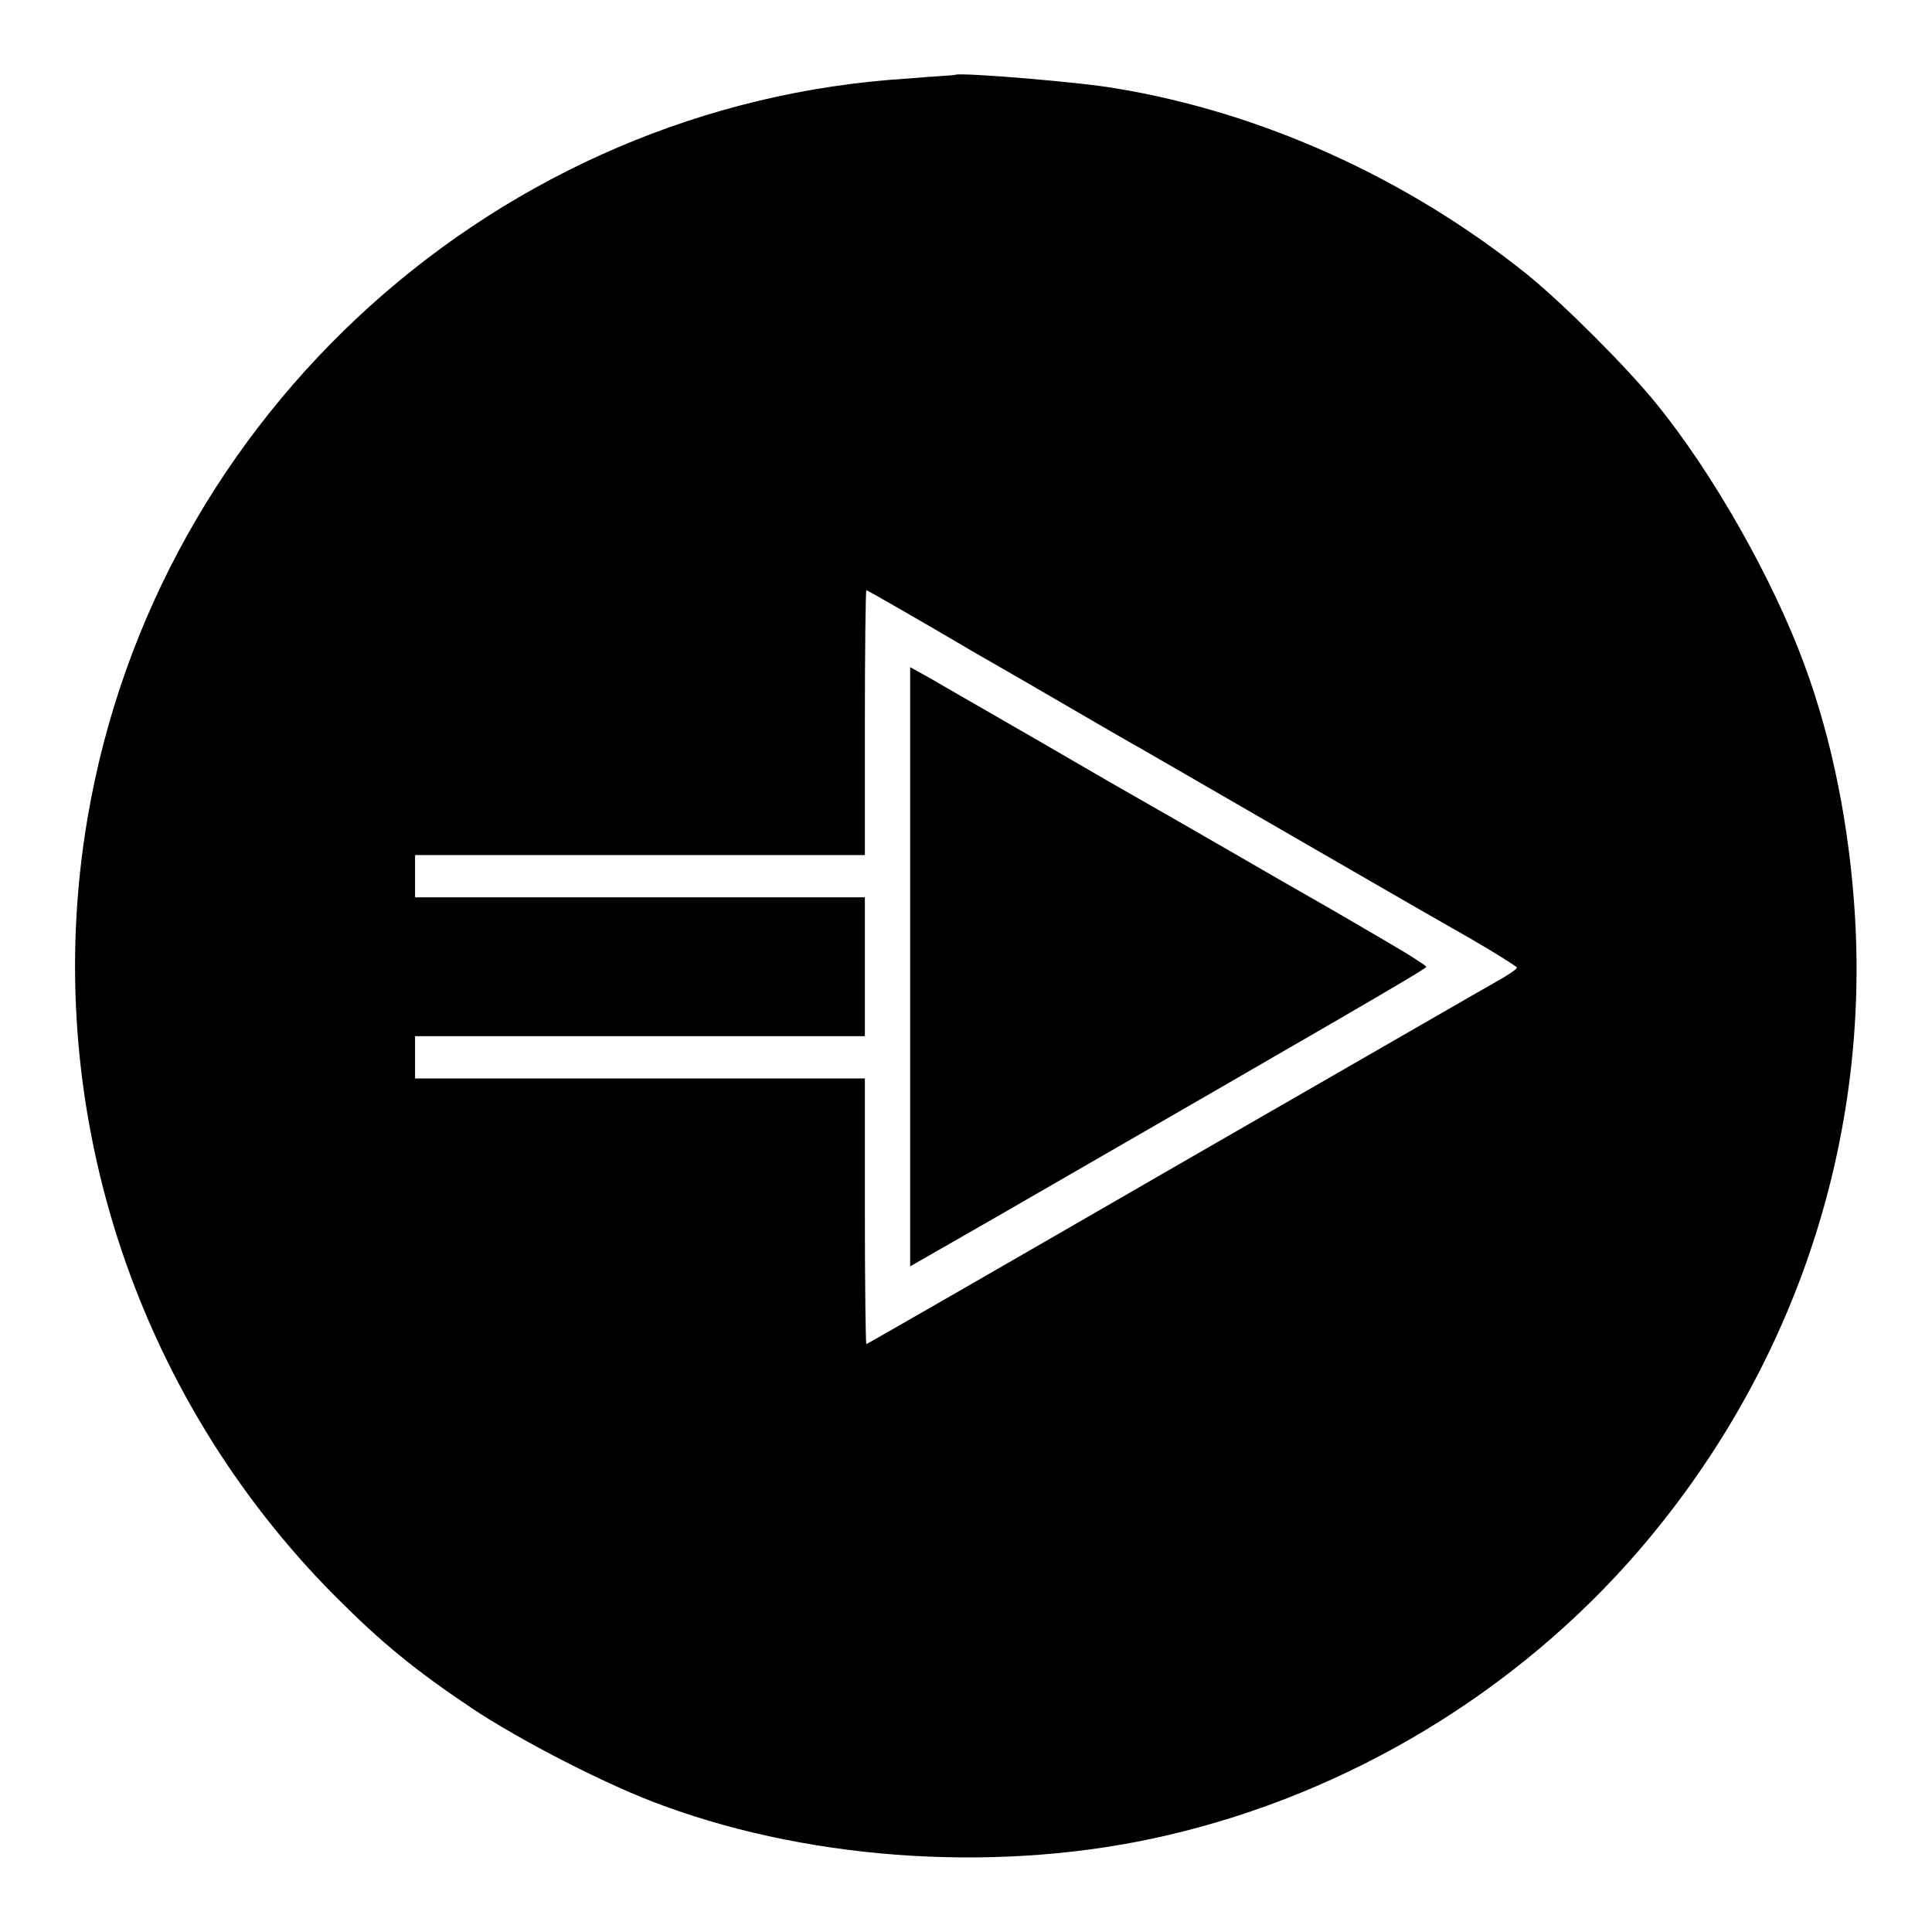<?xml version="1.0" encoding="utf-8"?>
<!-- Svg Vector Icons : http://www.onlinewebfonts.com/icon -->
<!DOCTYPE svg PUBLIC "-//W3C//DTD SVG 1.1//EN" "http://www.w3.org/Graphics/SVG/1.1/DTD/svg11.dtd">
<svg version="1.1" xmlns="http://www.w3.org/2000/svg" xmlns:xlink="http://www.w3.org/1999/xlink" x="0px" y="0px" viewBox="0 0 256 256" enable-background="new 0 0 256 256" xml:space="preserve">
<g><g><g><path fill="#000000" d="M120.4,10.4c-54.2,3.3-99.7,44.3-108.8,98c-6.4,37.7,6,76.2,32.9,103.2c6.2,6.2,10.5,9.7,18.1,14.8c6.3,4.2,18.1,10.3,25.4,12.9c20.2,7.4,45.2,8.9,66.6,3.9c24.2-5.6,46.5-19.1,62.6-37.8c20.2-23.5,30.4-53.3,28.6-83.9c-0.7-11.8-3-23.4-6.7-33.4C235,76.9,227,62.7,219.4,53.4c-3.9-4.8-12.2-13.1-17-17c-15.8-12.7-35.1-21.5-54.6-24.7c-4.5-0.8-20.1-2.1-21.2-1.8C126.5,10,123.7,10.1,120.4,10.4z M129.2,86.5c7.9,4.5,17.7,10.3,22,12.7c22.5,13,36.3,21,43.7,25.2c3.3,1.9,6.1,3.7,6.1,3.8c0,0.2-0.9,0.8-1.9,1.4c-1.1,0.6-20.5,11.8-43.1,24.8c-22.5,13-41.1,23.7-41.2,23.7s-0.2-7.9-0.2-17.6v-17.6H84.8H55v-2.8v-2.8h29.8h29.8v-9.2v-9.2H84.8H55v-2.8v-2.8h29.8h29.8V95.8c0-9.7,0.1-17.6,0.2-17.6C114.9,78.2,121.4,81.9,129.2,86.5z"/><path fill="#000000" d="M120.6,128.1v39.7l11-6.3c45.6-26.3,57.4-33.1,57.4-33.4c0-0.1-2.1-1.5-4.7-3c-2.6-1.5-7.3-4.3-10.5-6.1c-3.2-1.8-15.2-8.8-26.8-15.4c-11.5-6.7-22.2-12.8-23.7-13.7l-2.7-1.5V128.1L120.6,128.1z"/></g></g></g>
</svg>